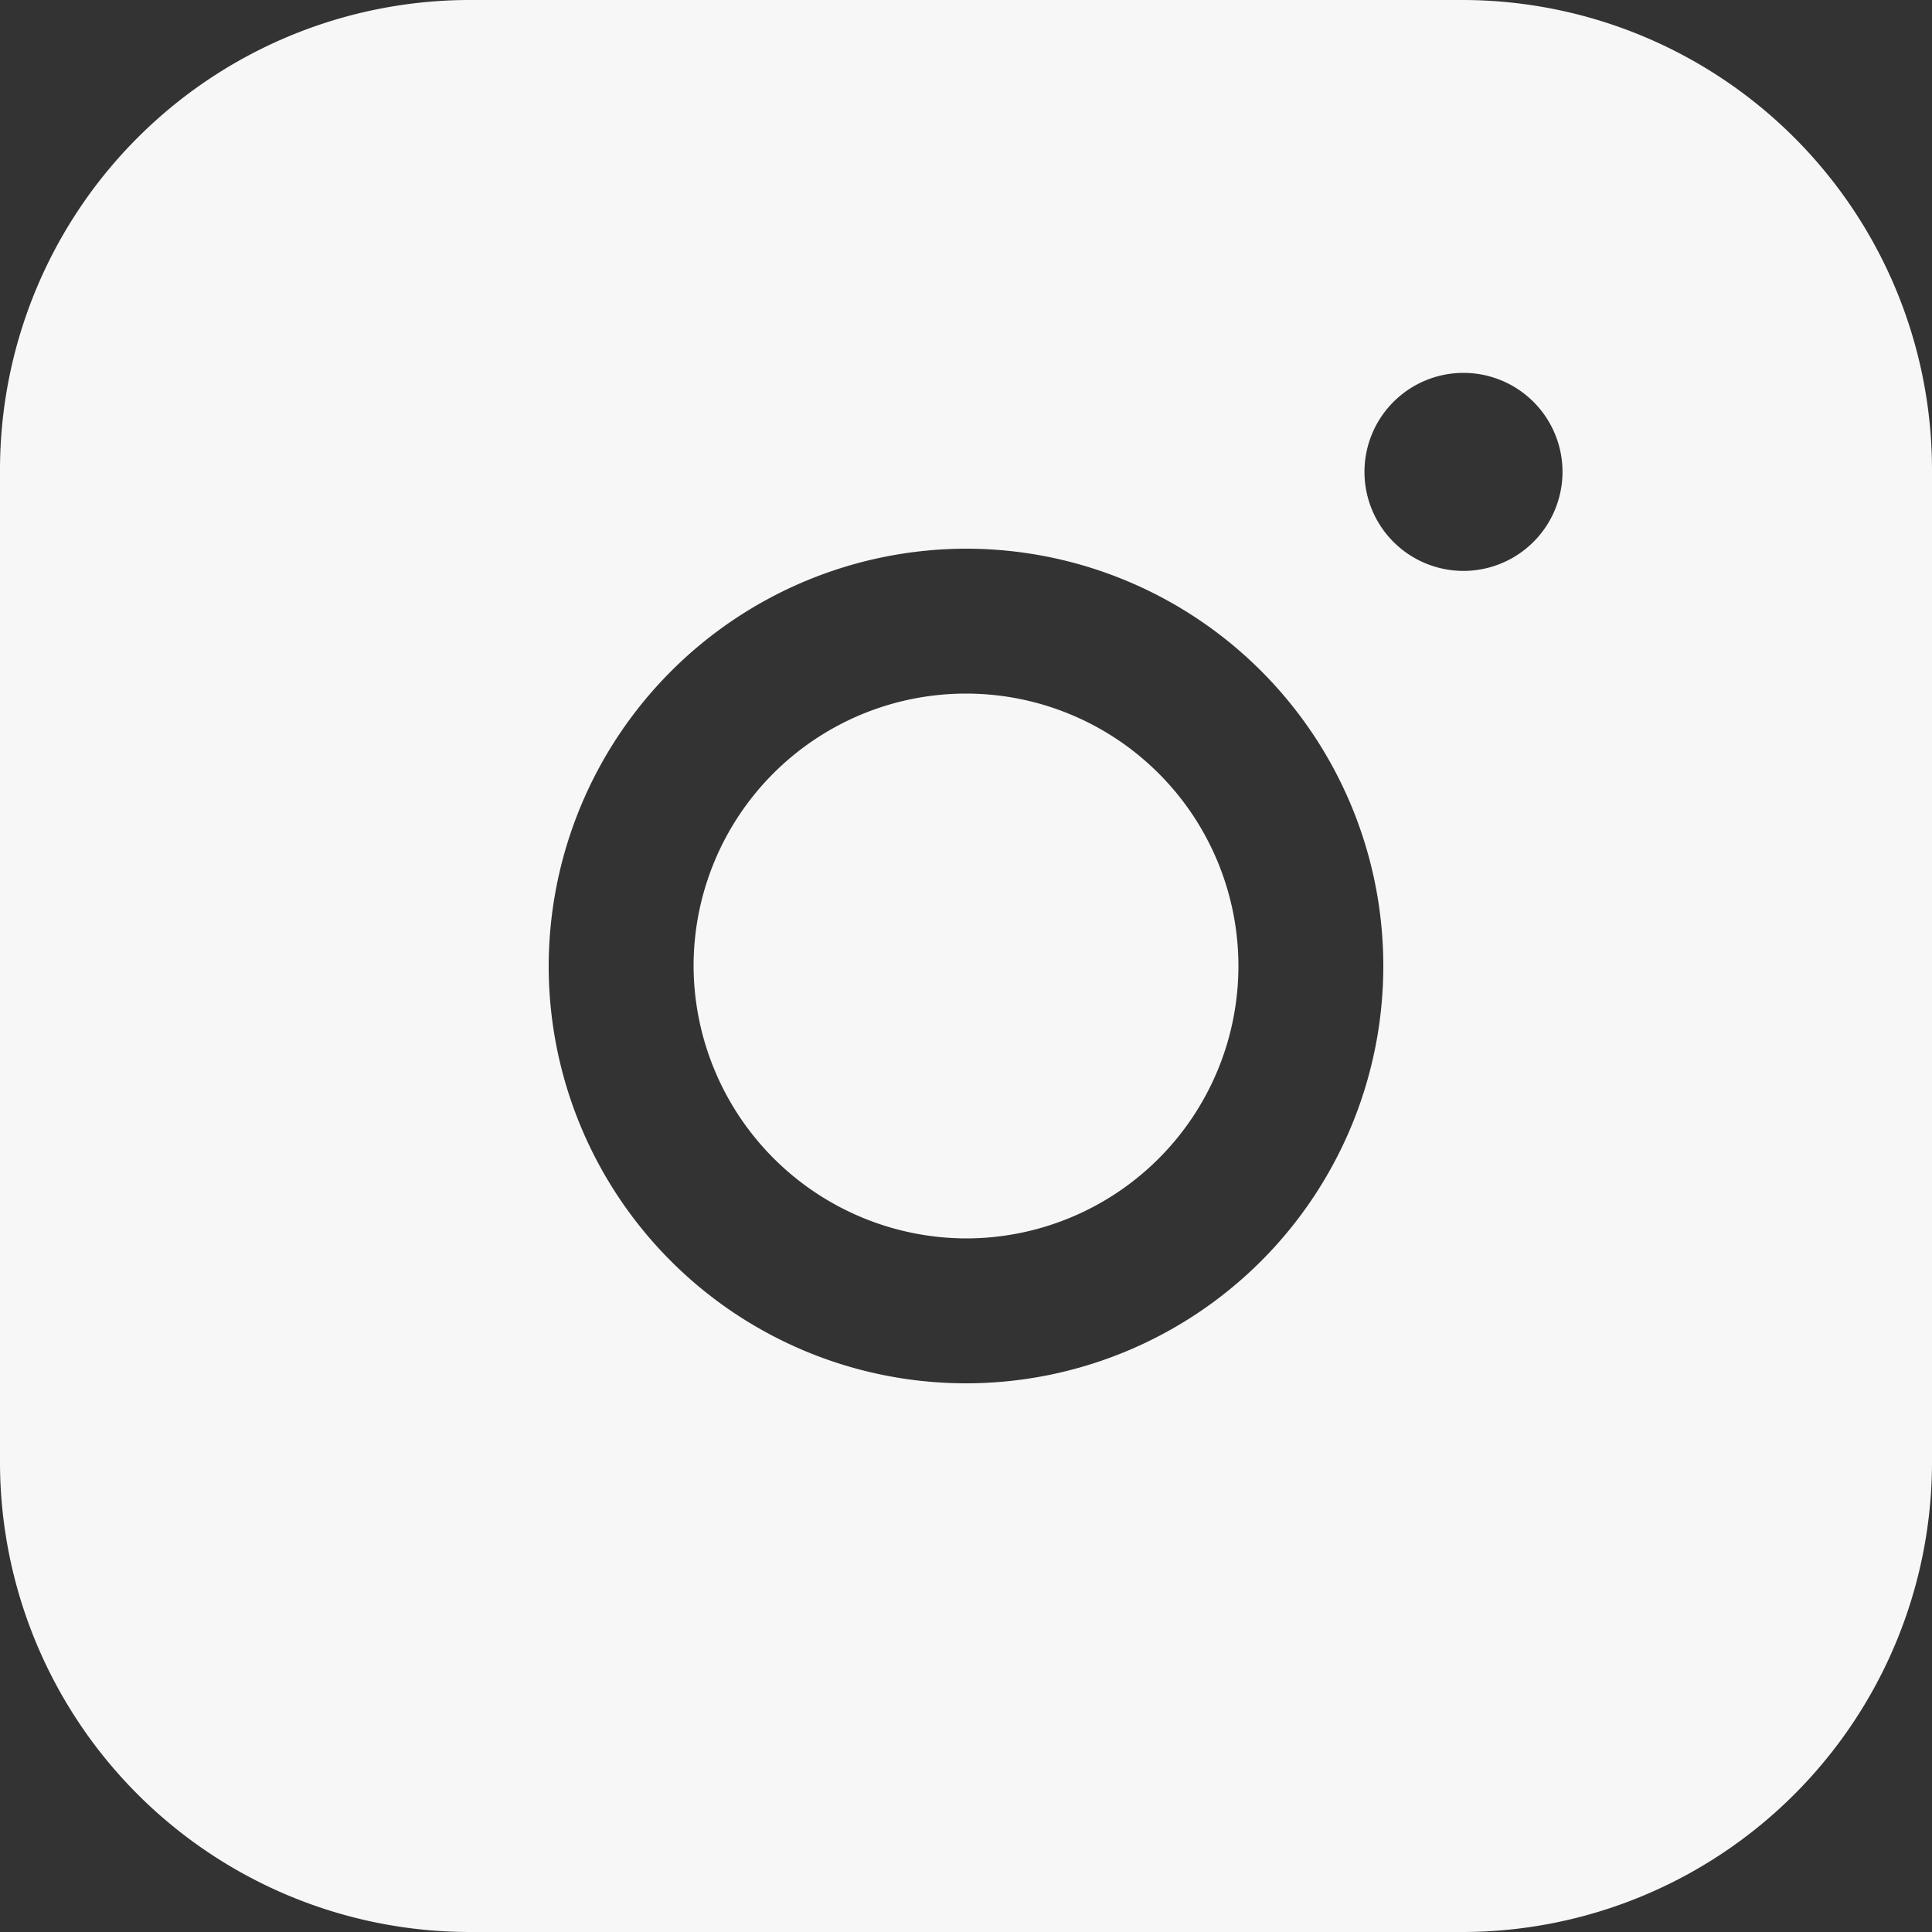 <svg xmlns="http://www.w3.org/2000/svg" xmlns:xlink="http://www.w3.org/1999/xlink" width="20" height="20" viewBox="0 0 20 20"><rect x="0" y="0" width="20" height="20" fill="#333333" stroke="none"/><defs><clipPath id="clip-path"><rect id="Rectangle_9949" data-name="Rectangle 9949" width="20" height="20" transform="translate(670 6226)" fill="#fff" stroke="#707070" stroke-width="1"></rect></clipPath><clipPath id="clip-path-2"><rect id="Rectangle_9954" data-name="Rectangle 9954" width="20" height="20" transform="translate(670 6226)" fill="#ffb529"></rect></clipPath></defs><g id="Component_101_2" data-name="Component 101 &#x2013; 2" style="isolation: isolate"><g id="Mask_Group_52" data-name="Mask Group 52" transform="translate(-670 -6226)" clip-path="url(#clip-path)"><g id="instagram" transform="translate(668 6224)"><path id="Path_21509" data-name="Path 21509" d="M12,14.82A2.82,2.82,0,1,0,9.18,12,2.83,2.83,0,0,0,12,14.82Z" fill="#f7f7f7"></path><path id="Path_21510" data-name="Path 21510" d="M17.14,2H6.86A4.865,4.865,0,0,0,2,6.86V17.14A4.865,4.865,0,0,0,6.86,22H17.14A4.865,4.865,0,0,0,22,17.14V6.86A4.865,4.865,0,0,0,17.14,2Zm.01,5.91a1.025,1.025,0,1,1,1.025-1.025A1.026,1.026,0,0,1,17.15,7.91ZM12,7.68A4.32,4.32,0,1,1,7.68,12,4.328,4.328,0,0,1,12,7.68Z" fill="#f7f7f7"></path></g></g><g id="Mask_Group_55" data-name="Mask Group 55" transform="translate(-670 -6226)" opacity="0" clip-path="url(#clip-path-2)"><g id="instagram-2" data-name="instagram" transform="translate(668 6224)"><path id="Path_21514" data-name="Path 21514" d="M12,14.82A2.82,2.82,0,1,0,9.18,12,2.83,2.83,0,0,0,12,14.82Z" fill="#ffb529"></path><path id="Path_21515" data-name="Path 21515" d="M17.14,2H6.86A4.865,4.865,0,0,0,2,6.86V17.14A4.865,4.865,0,0,0,6.86,22H17.14A4.865,4.865,0,0,0,22,17.14V6.86A4.865,4.865,0,0,0,17.14,2Zm.01,5.91a1.025,1.025,0,1,1,1.025-1.025A1.026,1.026,0,0,1,17.15,7.91ZM12,7.68A4.32,4.32,0,1,1,7.68,12,4.328,4.328,0,0,1,12,7.68Z" fill="#ffb529"></path></g></g></g></svg>